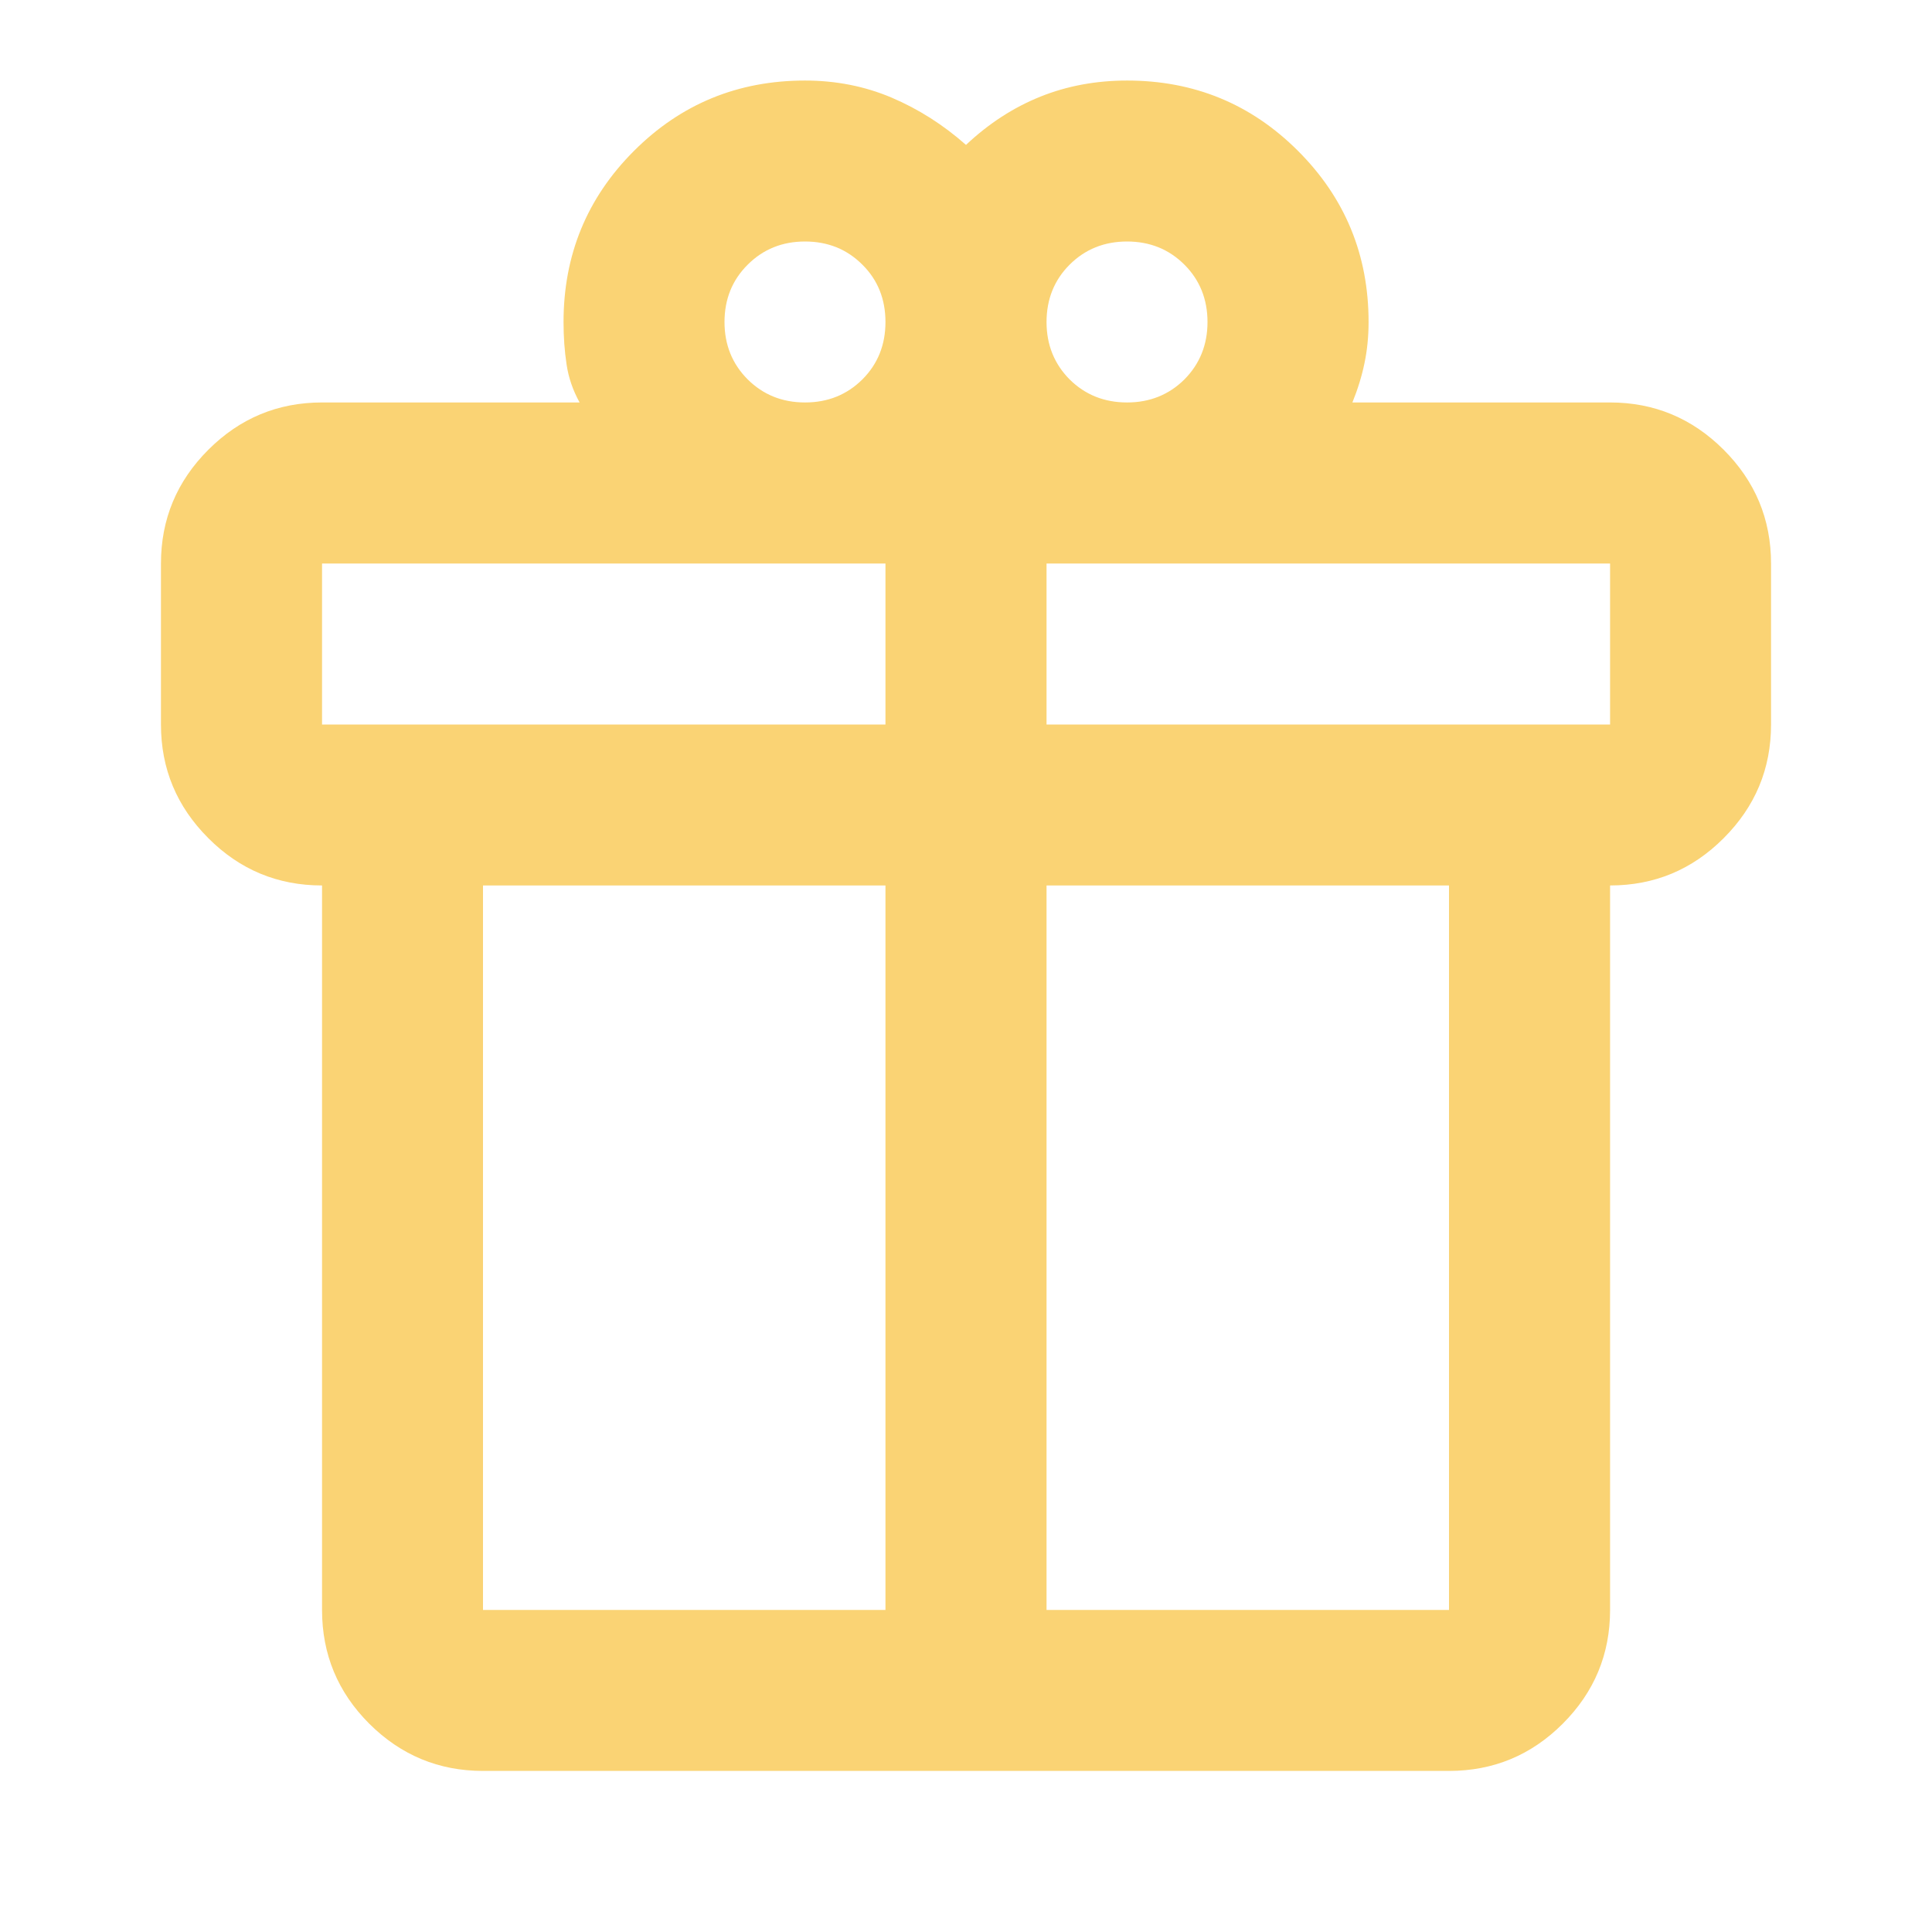 <svg width="16" height="16" viewBox="0 0 16 16" fill="none" xmlns="http://www.w3.org/2000/svg">
<path d="M2.667 13.333V7.333C2.3 7.333 1.986 7.203 1.725 6.941C1.464 6.68 1.333 6.367 1.333 6V4.667C1.333 4.3 1.464 3.986 1.725 3.725C1.986 3.464 2.3 3.333 2.667 3.333H4.8C4.745 3.233 4.708 3.128 4.692 3.017C4.675 2.905 4.667 2.789 4.667 2.667C4.667 2.111 4.861 1.639 5.25 1.25C5.639 0.861 6.111 0.667 6.667 0.667C6.922 0.667 7.161 0.714 7.383 0.808C7.606 0.903 7.811 1.033 8 1.2C8.189 1.022 8.395 0.889 8.617 0.8C8.839 0.711 9.078 0.667 9.334 0.667C9.889 0.667 10.361 0.861 10.75 1.25C11.139 1.639 11.334 2.111 11.334 2.667C11.334 2.789 11.322 2.903 11.3 3.008C11.278 3.114 11.245 3.222 11.2 3.333H13.334C13.7 3.333 14.014 3.464 14.275 3.725C14.536 3.986 14.667 4.3 14.667 4.667V6C14.667 6.367 14.536 6.68 14.275 6.941C14.014 7.203 13.7 7.333 13.334 7.333V13.333C13.334 13.7 13.203 14.014 12.942 14.275C12.681 14.536 12.367 14.666 12 14.666H4C3.634 14.666 3.32 14.536 3.058 14.275C2.797 14.014 2.667 13.7 2.667 13.333ZM9.334 2C9.145 2 8.986 2.064 8.858 2.192C8.731 2.319 8.667 2.478 8.667 2.667C8.667 2.855 8.731 3.014 8.858 3.142C8.986 3.269 9.145 3.333 9.334 3.333C9.522 3.333 9.681 3.269 9.809 3.142C9.936 3.014 10 2.855 10 2.667C10 2.478 9.936 2.319 9.809 2.192C9.681 2.064 9.522 2 9.334 2ZM6 2.667C6 2.855 6.064 3.014 6.192 3.142C6.32 3.269 6.478 3.333 6.667 3.333C6.856 3.333 7.014 3.269 7.142 3.142C7.27 3.014 7.333 2.855 7.333 2.667C7.333 2.478 7.27 2.319 7.142 2.192C7.014 2.064 6.856 2 6.667 2C6.478 2 6.32 2.064 6.192 2.192C6.064 2.319 6 2.478 6 2.667ZM2.667 4.667V6H7.333V4.667H2.667ZM7.333 13.333V7.333H4V13.333H7.333ZM8.667 13.333H12V7.333H8.667V13.333ZM13.334 6V4.667H8.667V6H13.334Z" fill="#FAD374"/>
</svg>

